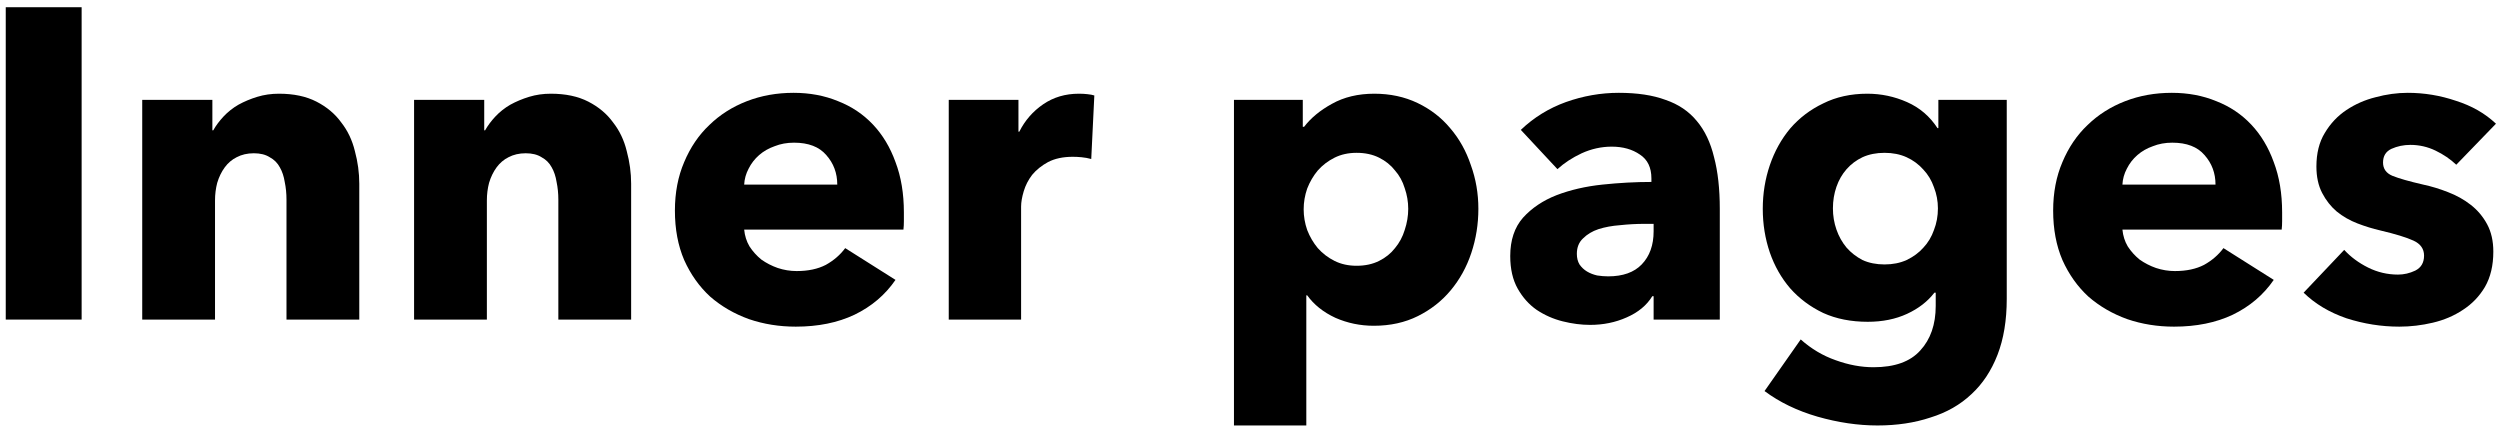 <?xml version="1.0" encoding="UTF-8"?> <svg xmlns="http://www.w3.org/2000/svg" width="255" height="44" viewBox="0 0 255 44" fill="none"><path d="M250.539 16.803C249.939 16.233 249.234 15.753 248.424 15.363C247.614 14.973 246.759 14.778 245.859 14.778C245.169 14.778 244.524 14.913 243.924 15.183C243.354 15.453 243.069 15.918 243.069 16.578C243.069 17.208 243.384 17.658 244.014 17.928C244.674 18.198 245.724 18.498 247.164 18.828C248.004 19.008 248.844 19.263 249.684 19.593C250.554 19.923 251.334 20.358 252.024 20.898C252.714 21.438 253.269 22.098 253.689 22.878C254.109 23.658 254.319 24.588 254.319 25.668C254.319 27.078 254.034 28.278 253.464 29.268C252.894 30.228 252.144 31.008 251.214 31.608C250.314 32.208 249.294 32.643 248.154 32.913C247.014 33.183 245.874 33.318 244.734 33.318C242.904 33.318 241.104 33.033 239.334 32.463C237.594 31.863 236.139 30.993 234.969 29.853L239.109 25.488C239.769 26.208 240.579 26.808 241.539 27.288C242.499 27.768 243.519 28.008 244.599 28.008C245.199 28.008 245.784 27.873 246.354 27.603C246.954 27.303 247.254 26.793 247.254 26.073C247.254 25.383 246.894 24.873 246.174 24.543C245.454 24.213 244.329 23.868 242.799 23.508C242.019 23.328 241.239 23.088 240.459 22.788C239.679 22.488 238.974 22.083 238.344 21.573C237.744 21.063 237.249 20.433 236.859 19.683C236.469 18.933 236.274 18.033 236.274 16.983C236.274 15.633 236.559 14.493 237.129 13.563C237.699 12.603 238.434 11.823 239.334 11.223C240.234 10.623 241.224 10.188 242.304 9.918C243.414 9.618 244.509 9.468 245.589 9.468C247.269 9.468 248.904 9.738 250.494 10.278C252.114 10.788 253.479 11.568 254.589 12.618L250.539 16.803Z" fill="black"></path><path d="M225.982 18.828C225.982 17.658 225.607 16.653 224.857 15.813C224.137 14.973 223.042 14.553 221.572 14.553C220.852 14.553 220.192 14.673 219.592 14.913C218.992 15.123 218.467 15.423 218.017 15.813C217.567 16.203 217.207 16.668 216.937 17.208C216.667 17.718 216.517 18.258 216.487 18.828H225.982ZM232.777 21.663C232.777 21.963 232.777 22.263 232.777 22.563C232.777 22.863 232.762 23.148 232.732 23.418H216.487C216.547 24.048 216.727 24.618 217.027 25.128C217.357 25.638 217.762 26.088 218.242 26.478C218.752 26.838 219.307 27.123 219.907 27.333C220.537 27.543 221.182 27.648 221.842 27.648C223.012 27.648 224.002 27.438 224.812 27.018C225.622 26.568 226.282 25.998 226.792 25.308L231.922 28.548C230.872 30.078 229.477 31.263 227.737 32.103C226.027 32.913 224.032 33.318 221.752 33.318C220.072 33.318 218.482 33.063 216.982 32.553C215.482 32.013 214.162 31.248 213.022 30.258C211.912 29.238 211.027 27.993 210.367 26.523C209.737 25.053 209.422 23.373 209.422 21.483C209.422 19.653 209.737 18.003 210.367 16.533C210.997 15.033 211.852 13.773 212.932 12.753C214.012 11.703 215.287 10.893 216.757 10.323C218.227 9.753 219.817 9.468 221.527 9.468C223.177 9.468 224.692 9.753 226.072 10.323C227.452 10.863 228.637 11.658 229.627 12.708C230.617 13.758 231.382 15.033 231.922 16.533C232.492 18.033 232.777 19.743 232.777 21.663Z" fill="black"></path><path d="M204.688 30.483C204.688 32.673 204.373 34.578 203.743 36.198C203.113 37.818 202.228 39.153 201.088 40.203C199.948 41.283 198.553 42.078 196.903 42.588C195.283 43.128 193.483 43.398 191.503 43.398C189.523 43.398 187.483 43.098 185.383 42.498C183.313 41.898 181.513 41.028 179.983 39.888L183.673 34.623C184.753 35.583 185.938 36.288 187.228 36.738C188.548 37.218 189.838 37.458 191.098 37.458C193.258 37.458 194.848 36.888 195.868 35.748C196.918 34.608 197.443 33.093 197.443 31.203V29.853H197.308C196.618 30.753 195.688 31.473 194.518 32.013C193.348 32.553 192.013 32.823 190.513 32.823C188.803 32.823 187.288 32.523 185.968 31.923C184.648 31.293 183.523 30.453 182.593 29.403C181.693 28.353 181.003 27.138 180.523 25.758C180.043 24.348 179.803 22.863 179.803 21.303C179.803 19.743 180.043 18.258 180.523 16.848C181.003 15.438 181.693 14.193 182.593 13.113C183.523 12.033 184.648 11.178 185.968 10.548C187.288 9.888 188.788 9.558 190.468 9.558C191.878 9.558 193.228 9.843 194.518 10.413C195.808 10.983 196.843 11.868 197.623 13.068H197.713V10.188H204.688V30.483ZM197.668 21.258C197.668 20.508 197.533 19.788 197.263 19.098C197.023 18.408 196.663 17.808 196.183 17.298C195.703 16.758 195.133 16.338 194.473 16.038C193.813 15.738 193.063 15.588 192.223 15.588C191.383 15.588 190.633 15.738 189.973 16.038C189.343 16.338 188.803 16.743 188.353 17.253C187.903 17.763 187.558 18.363 187.318 19.053C187.078 19.743 186.958 20.478 186.958 21.258C186.958 22.008 187.078 22.728 187.318 23.418C187.558 24.108 187.903 24.723 188.353 25.263C188.803 25.773 189.343 26.193 189.973 26.523C190.633 26.823 191.383 26.973 192.223 26.973C193.063 26.973 193.813 26.823 194.473 26.523C195.163 26.193 195.733 25.773 196.183 25.263C196.663 24.753 197.023 24.153 197.263 23.463C197.533 22.773 197.668 22.038 197.668 21.258Z" fill="black"></path><path d="M168.669 22.833H167.724C166.914 22.833 166.089 22.878 165.249 22.968C164.439 23.028 163.704 23.163 163.044 23.373C162.414 23.583 161.889 23.898 161.469 24.318C161.049 24.708 160.839 25.233 160.839 25.893C160.839 26.313 160.929 26.673 161.109 26.973C161.319 27.273 161.574 27.513 161.874 27.693C162.174 27.873 162.519 28.008 162.909 28.098C163.299 28.158 163.674 28.188 164.034 28.188C165.534 28.188 166.674 27.783 167.454 26.973C168.264 26.133 168.669 25.008 168.669 23.598V22.833ZM155.124 13.248C156.444 11.988 157.974 11.043 159.714 10.413C161.484 9.783 163.284 9.468 165.114 9.468C167.004 9.468 168.594 9.708 169.884 10.188C171.204 10.638 172.269 11.358 173.079 12.348C173.889 13.308 174.474 14.538 174.834 16.038C175.224 17.508 175.419 19.263 175.419 21.303V32.598H168.669V30.213H168.534C167.964 31.143 167.094 31.863 165.924 32.373C164.784 32.883 163.539 33.138 162.189 33.138C161.289 33.138 160.359 33.018 159.399 32.778C158.439 32.538 157.554 32.148 156.744 31.608C155.964 31.068 155.319 30.348 154.809 29.448C154.299 28.548 154.044 27.438 154.044 26.118C154.044 24.498 154.479 23.193 155.349 22.203C156.249 21.213 157.389 20.448 158.769 19.908C160.179 19.368 161.739 19.008 163.449 18.828C165.159 18.648 166.824 18.558 168.444 18.558V18.198C168.444 17.088 168.054 16.278 167.274 15.768C166.494 15.228 165.534 14.958 164.394 14.958C163.344 14.958 162.324 15.183 161.334 15.633C160.374 16.083 159.549 16.623 158.859 17.253L155.124 13.248Z" fill="black"></path><path d="M150.794 21.303C150.794 22.863 150.554 24.363 150.074 25.803C149.594 27.243 148.889 28.518 147.959 29.628C147.059 30.708 145.949 31.578 144.629 32.238C143.309 32.898 141.809 33.228 140.129 33.228C138.749 33.228 137.444 32.958 136.214 32.418C134.984 31.848 134.024 31.083 133.334 30.123H133.244V43.398H125.864V10.188H132.884V12.933H133.019C133.709 12.033 134.654 11.253 135.854 10.593C137.084 9.903 138.524 9.558 140.174 9.558C141.794 9.558 143.264 9.873 144.584 10.503C145.904 11.133 147.014 11.988 147.914 13.068C148.844 14.148 149.549 15.408 150.029 16.848C150.539 18.258 150.794 19.743 150.794 21.303ZM143.639 21.303C143.639 20.583 143.519 19.878 143.279 19.188C143.069 18.498 142.739 17.898 142.289 17.388C141.869 16.848 141.329 16.413 140.669 16.083C140.009 15.753 139.244 15.588 138.374 15.588C137.534 15.588 136.784 15.753 136.124 16.083C135.464 16.413 134.894 16.848 134.414 17.388C133.964 17.928 133.604 18.543 133.334 19.233C133.094 19.923 132.974 20.628 132.974 21.348C132.974 22.068 133.094 22.773 133.334 23.463C133.604 24.153 133.964 24.768 134.414 25.308C134.894 25.848 135.464 26.283 136.124 26.613C136.784 26.943 137.534 27.108 138.374 27.108C139.244 27.108 140.009 26.943 140.669 26.613C141.329 26.283 141.869 25.848 142.289 25.308C142.739 24.768 143.069 24.153 143.279 23.463C143.519 22.743 143.639 22.023 143.639 21.303Z" fill="black"></path><path d="M111.307 16.218C110.977 16.128 110.647 16.068 110.317 16.038C110.017 16.008 109.717 15.993 109.417 15.993C108.427 15.993 107.587 16.173 106.897 16.533C106.237 16.893 105.697 17.328 105.277 17.838C104.887 18.348 104.602 18.903 104.422 19.503C104.242 20.103 104.152 20.628 104.152 21.078V32.598H96.772V10.188H103.882V13.428H103.972C104.542 12.288 105.352 11.358 106.402 10.638C107.452 9.918 108.667 9.558 110.047 9.558C110.347 9.558 110.632 9.573 110.902 9.603C111.202 9.633 111.442 9.678 111.622 9.738L111.307 16.218Z" fill="black"></path><path d="M85.401 18.828C85.401 17.658 85.026 16.653 84.276 15.813C83.556 14.973 82.461 14.553 80.991 14.553C80.271 14.553 79.611 14.673 79.011 14.913C78.411 15.123 77.886 15.423 77.436 15.813C76.986 16.203 76.626 16.668 76.356 17.208C76.086 17.718 75.936 18.258 75.906 18.828H85.401ZM92.196 21.663C92.196 21.963 92.196 22.263 92.196 22.563C92.196 22.863 92.181 23.148 92.151 23.418H75.906C75.966 24.048 76.146 24.618 76.446 25.128C76.776 25.638 77.181 26.088 77.661 26.478C78.171 26.838 78.726 27.123 79.326 27.333C79.956 27.543 80.601 27.648 81.261 27.648C82.431 27.648 83.421 27.438 84.231 27.018C85.041 26.568 85.701 25.998 86.211 25.308L91.341 28.548C90.291 30.078 88.896 31.263 87.156 32.103C85.446 32.913 83.451 33.318 81.171 33.318C79.491 33.318 77.901 33.063 76.401 32.553C74.901 32.013 73.581 31.248 72.441 30.258C71.331 29.238 70.446 27.993 69.786 26.523C69.156 25.053 68.841 23.373 68.841 21.483C68.841 19.653 69.156 18.003 69.786 16.533C70.416 15.033 71.271 13.773 72.351 12.753C73.431 11.703 74.706 10.893 76.176 10.323C77.646 9.753 79.236 9.468 80.946 9.468C82.596 9.468 84.111 9.753 85.491 10.323C86.871 10.863 88.056 11.658 89.046 12.708C90.036 13.758 90.801 15.033 91.341 16.533C91.911 18.033 92.196 19.743 92.196 21.663Z" fill="black"></path><path d="M56.951 32.598V20.358C56.951 19.728 56.891 19.128 56.771 18.558C56.681 17.988 56.516 17.493 56.276 17.073C56.036 16.623 55.691 16.278 55.241 16.038C54.821 15.768 54.281 15.633 53.621 15.633C52.961 15.633 52.376 15.768 51.866 16.038C51.386 16.278 50.981 16.623 50.651 17.073C50.321 17.523 50.066 18.048 49.886 18.648C49.736 19.218 49.661 19.818 49.661 20.448V32.598H42.236V10.188H49.391V13.293H49.481C49.751 12.813 50.096 12.348 50.516 11.898C50.966 11.418 51.476 11.013 52.046 10.683C52.646 10.353 53.291 10.083 53.981 9.873C54.671 9.663 55.406 9.558 56.186 9.558C57.686 9.558 58.961 9.828 60.011 10.368C61.061 10.908 61.901 11.613 62.531 12.483C63.191 13.323 63.656 14.298 63.926 15.408C64.226 16.518 64.376 17.628 64.376 18.738V32.598H56.951Z" fill="black"></path><path d="M29.222 32.598V20.358C29.222 19.728 29.162 19.128 29.042 18.558C28.952 17.988 28.787 17.493 28.547 17.073C28.307 16.623 27.962 16.278 27.512 16.038C27.092 15.768 26.552 15.633 25.892 15.633C25.232 15.633 24.647 15.768 24.137 16.038C23.657 16.278 23.252 16.623 22.922 17.073C22.592 17.523 22.337 18.048 22.157 18.648C22.007 19.218 21.932 19.818 21.932 20.448V32.598H14.507V10.188H21.662V13.293H21.752C22.022 12.813 22.367 12.348 22.787 11.898C23.237 11.418 23.747 11.013 24.317 10.683C24.917 10.353 25.562 10.083 26.252 9.873C26.942 9.663 27.677 9.558 28.457 9.558C29.957 9.558 31.232 9.828 32.282 10.368C33.332 10.908 34.172 11.613 34.802 12.483C35.462 13.323 35.927 14.298 36.197 15.408C36.497 16.518 36.647 17.628 36.647 18.738V32.598H29.222Z" fill="black"></path><path d="M0.586 32.597V0.737H8.326V32.597H0.586Z" fill="black"></path></svg> 